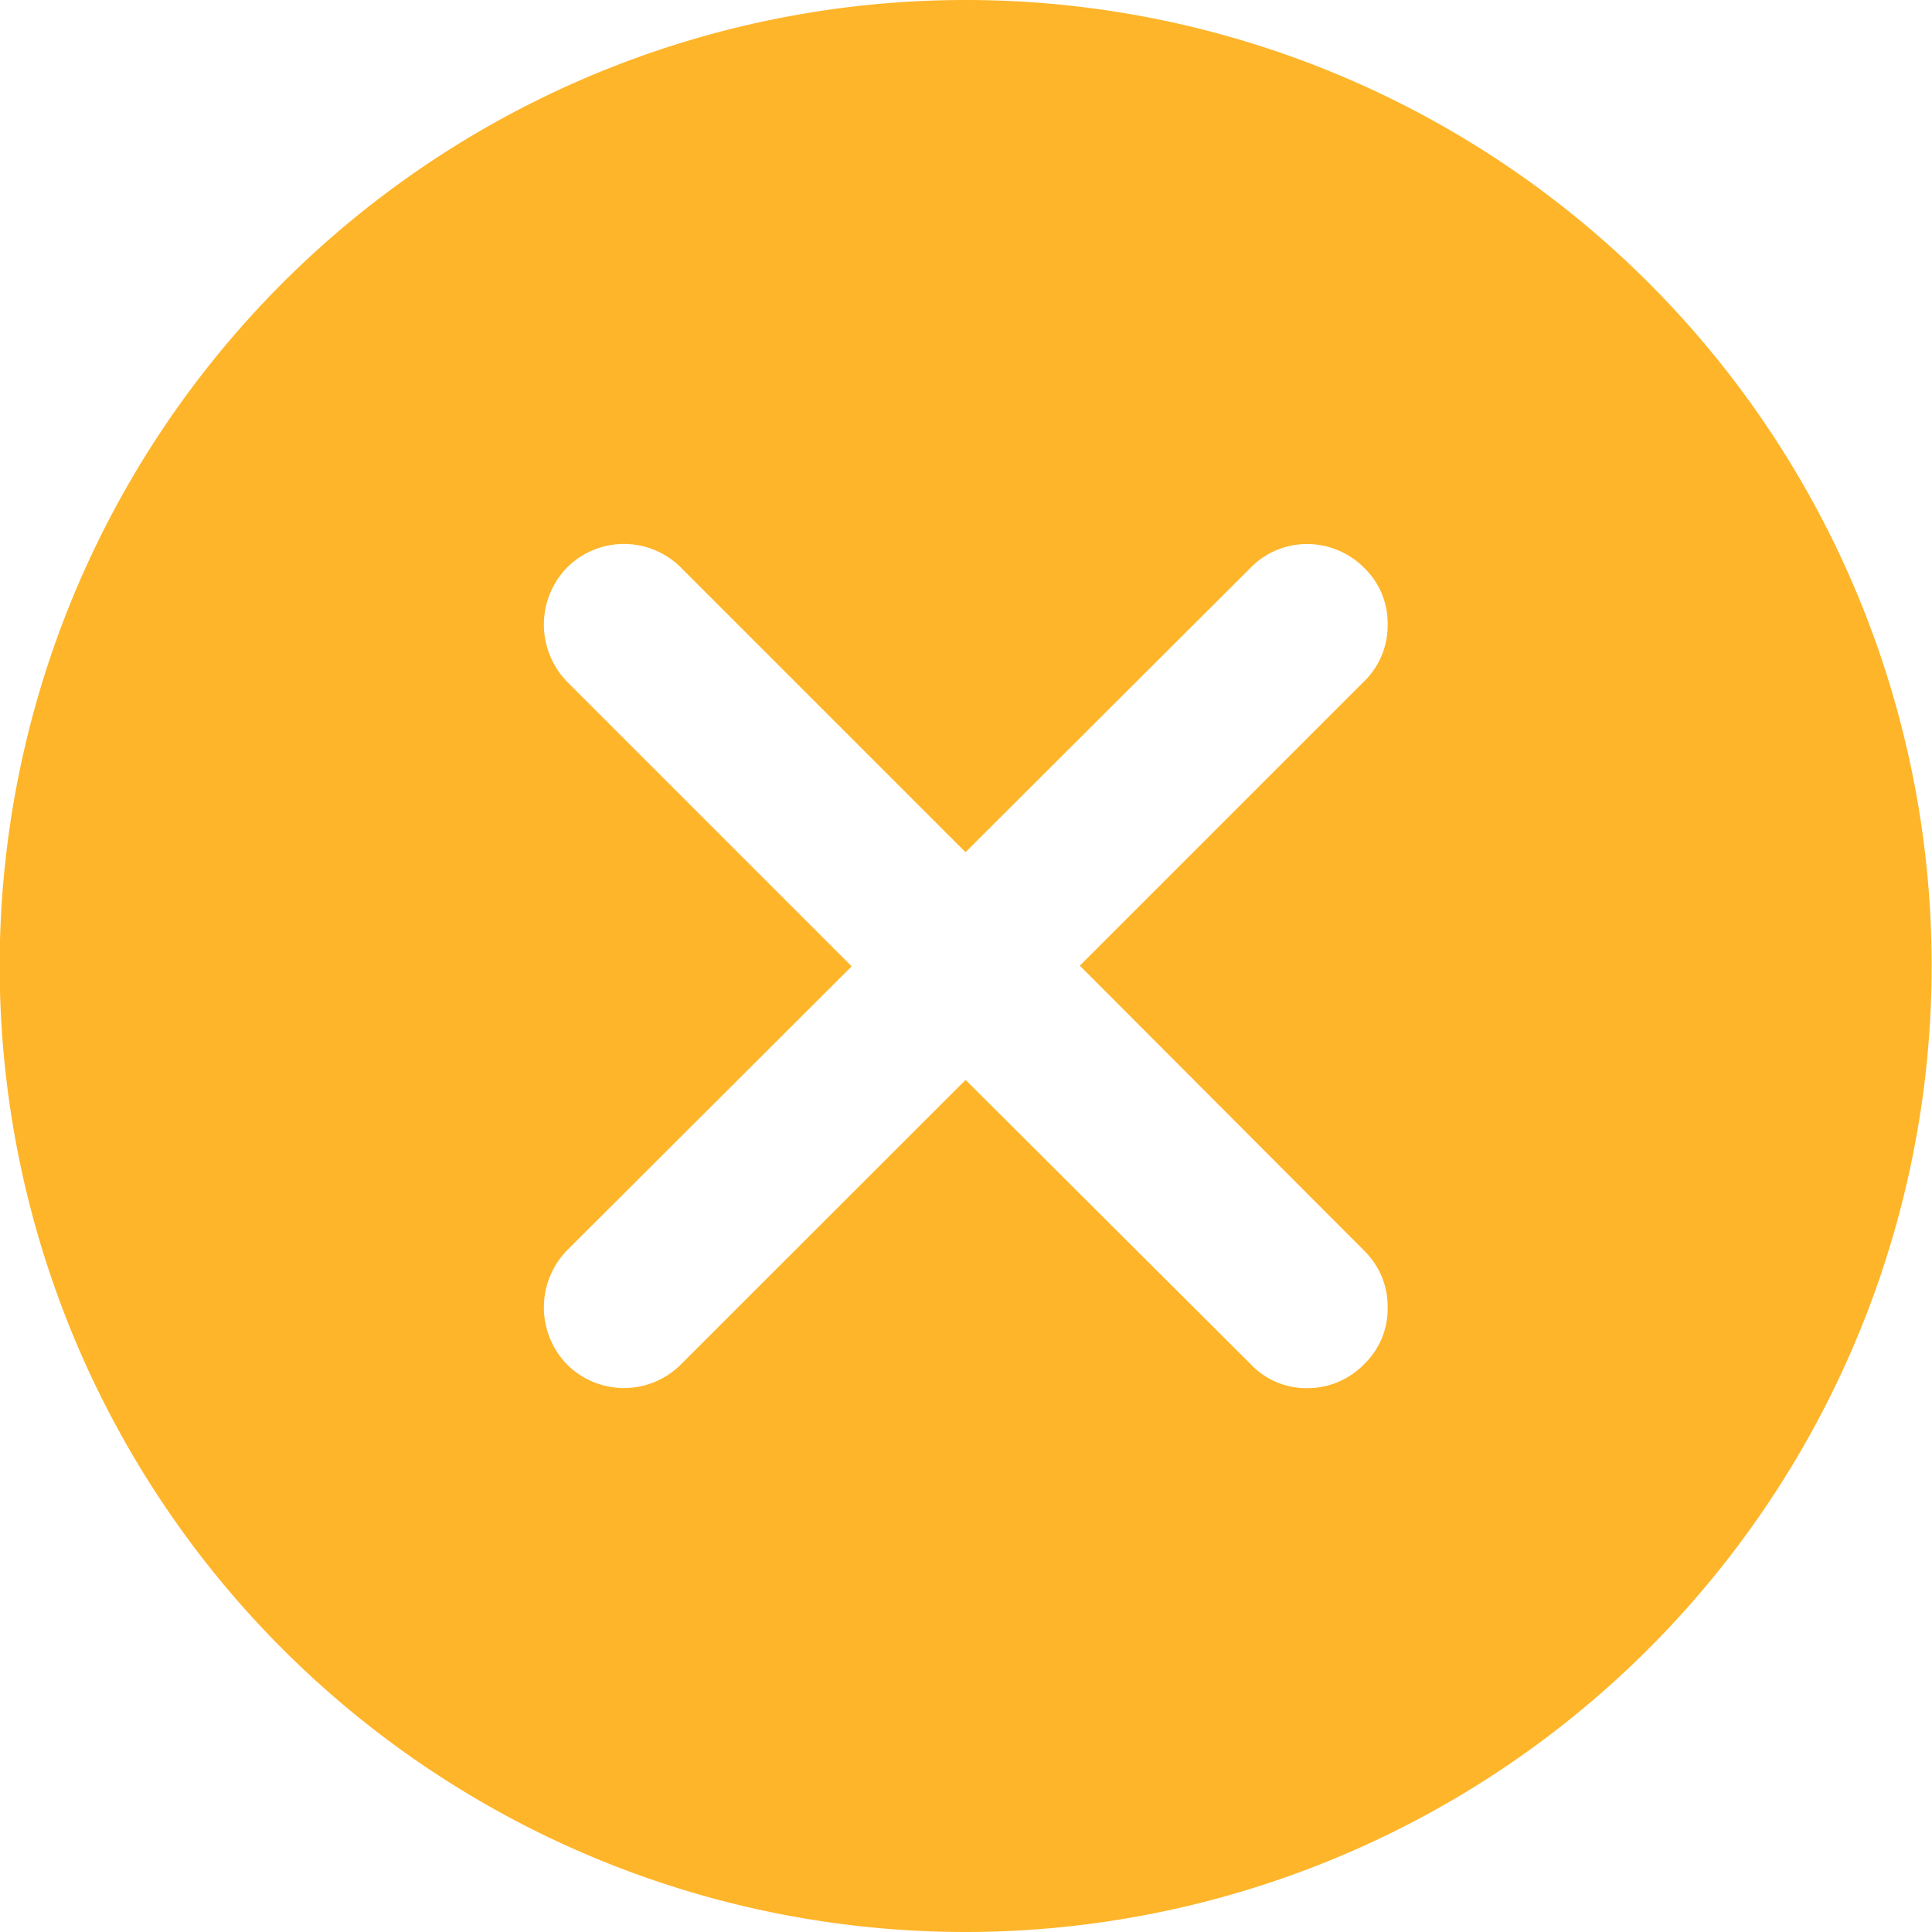 <svg xmlns="http://www.w3.org/2000/svg" width="12" height="12" viewBox="0 0 12 12"><path id="Subtraction_1" data-name="Subtraction 1" d="M17451,1455a6,6,0,1,1,6-6A6.005,6.005,0,0,1,17451,1455Zm0-5.292h0l1.77,1.765a.474.474,0,0,0,.35.149.49.49,0,0,0,.355-.149.478.478,0,0,0,.146-.348.486.486,0,0,0-.146-.357l-1.766-1.77,1.766-1.766a.486.486,0,0,0,.146-.357.478.478,0,0,0-.146-.348.5.5,0,0,0-.354-.148.49.49,0,0,0-.352.148l-1.77,1.766-1.766-1.766a.5.5,0,0,0-.711,0,.509.509,0,0,0,0,.705l1.77,1.77-1.77,1.766a.509.509,0,0,0,0,.705.5.5,0,0,0,.711,0l1.766-1.765Z" transform="translate(-17445.002 -1443)" fill="#feb529"></path></svg>